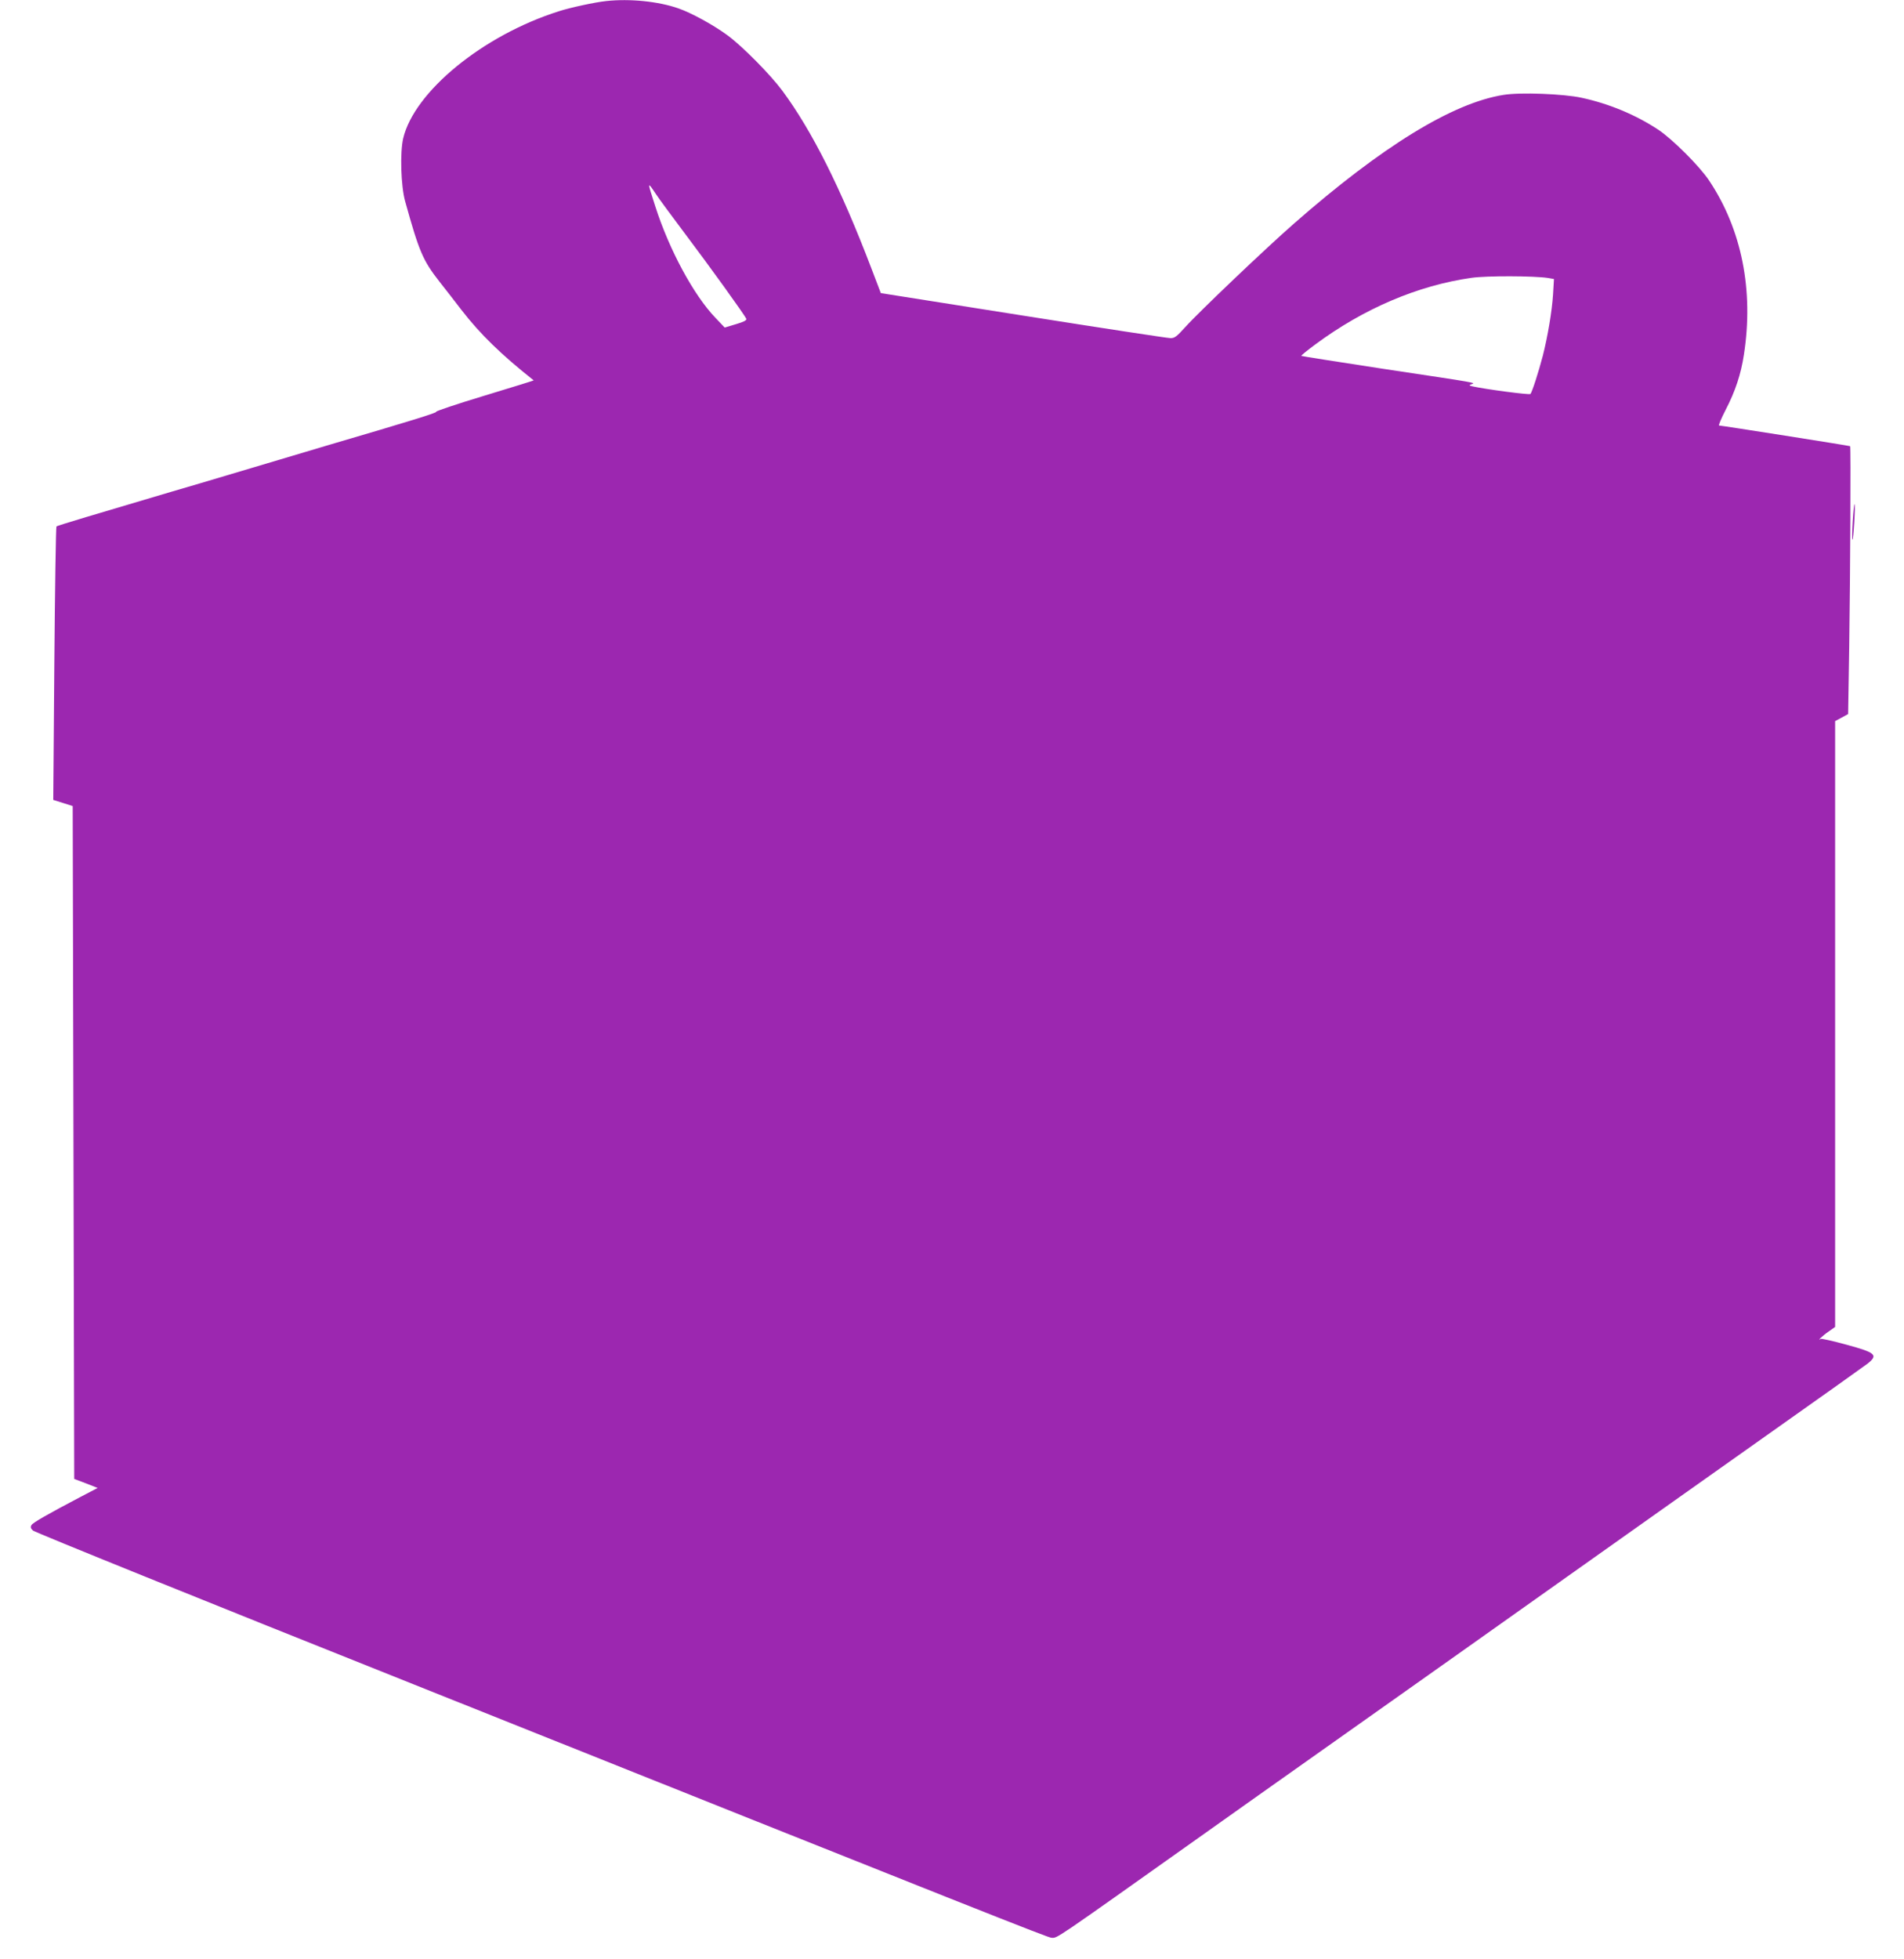 <?xml version="1.0" standalone="no"?>
<!DOCTYPE svg PUBLIC "-//W3C//DTD SVG 20010904//EN"
 "http://www.w3.org/TR/2001/REC-SVG-20010904/DTD/svg10.dtd">
<svg version="1.0" xmlns="http://www.w3.org/2000/svg"
 width="1244pt" height="1280pt" viewBox="0 0 1244 1280"
 preserveAspectRatio="xMidYMid meet">
<g transform="translate(0,1280) scale(0.1,-0.1)"
fill="#9c27b0" stroke="none">
<path d="M3960 12793 c-70 -7 -237 -43 -310 -67 -495 -157 -944 -525 -1016
-831 -21 -93 -15 -309 13 -410 91 -328 116 -387 225 -526 41 -52 105 -134 143
-184 123 -159 260 -292 472 -460 2 -1 -144 -46 -322 -100 -179 -54 -321 -102
-315 -105 9 -6 -174 -62 -695 -215 -60 -18 -294 -88 -520 -155 -225 -67 -459
-137 -520 -154 -484 -143 -741 -220 -746 -225 -4 -3 -10 -407 -14 -896 l-7
-891 64 -20 63 -20 5 -2198 5 -2198 77 -29 76 -30 -111 -58 c-217 -114 -311
-168 -321 -184 -8 -13 -6 -22 9 -36 11 -11 1131 -464 2490 -1006 3738 -1494
4145 -1655 4166 -1655 40 0 1 -27 969 660 129 92 561 398 960 680 399 282
1047 741 1440 1020 393 279 987 699 1320 935 333 235 622 441 643 457 70 56
52 71 -139 123 -87 24 -163 41 -168 38 -29 -19 13 22 50 47 l44 31 0 1979 0
1979 43 23 42 23 7 440 c7 475 11 1306 6 1310 -3 3 -841 135 -856 135 -6 0 14
46 43 103 62 119 100 233 119 360 65 420 -14 818 -227 1137 -63 95 -240 271
-333 333 -147 97 -320 169 -499 208 -118 26 -403 37 -512 19 -333 -53 -793
-336 -1368 -840 -184 -161 -626 -582 -710 -676 -57 -63 -71 -74 -98 -73 -18 0
-450 66 -962 147 l-930 147 -63 165 c-200 524 -387 896 -581 1158 -78 105
-260 289 -356 360 -92 68 -238 148 -322 177 -131 46 -318 65 -473 48z m325
-1260 c20 -31 106 -147 190 -259 160 -212 392 -534 401 -557 3 -10 -17 -20
-68 -35 l-73 -22 -60 63 c-143 149 -302 444 -393 727 -54 167 -54 168 3 83z
m5829 -549 l39 -7 -6 -101 c-7 -110 -35 -275 -67 -401 -27 -103 -70 -238 -81
-249 -6 -7 -295 31 -379 50 -23 6 -24 7 -5 14 27 10 51 6 -575 100 -294 45
-536 83 -538 85 -2 2 39 36 92 75 316 234 669 385 1021 435 99 14 406 13 499
-1z"/>
<path d="M12105 9395 c-4 -64 -5 -118 -2 -121 3 -3 8 47 12 111 4 64 5 118 2
121 -3 3 -8 -47 -12 -111z"/>
</g>
</svg>
